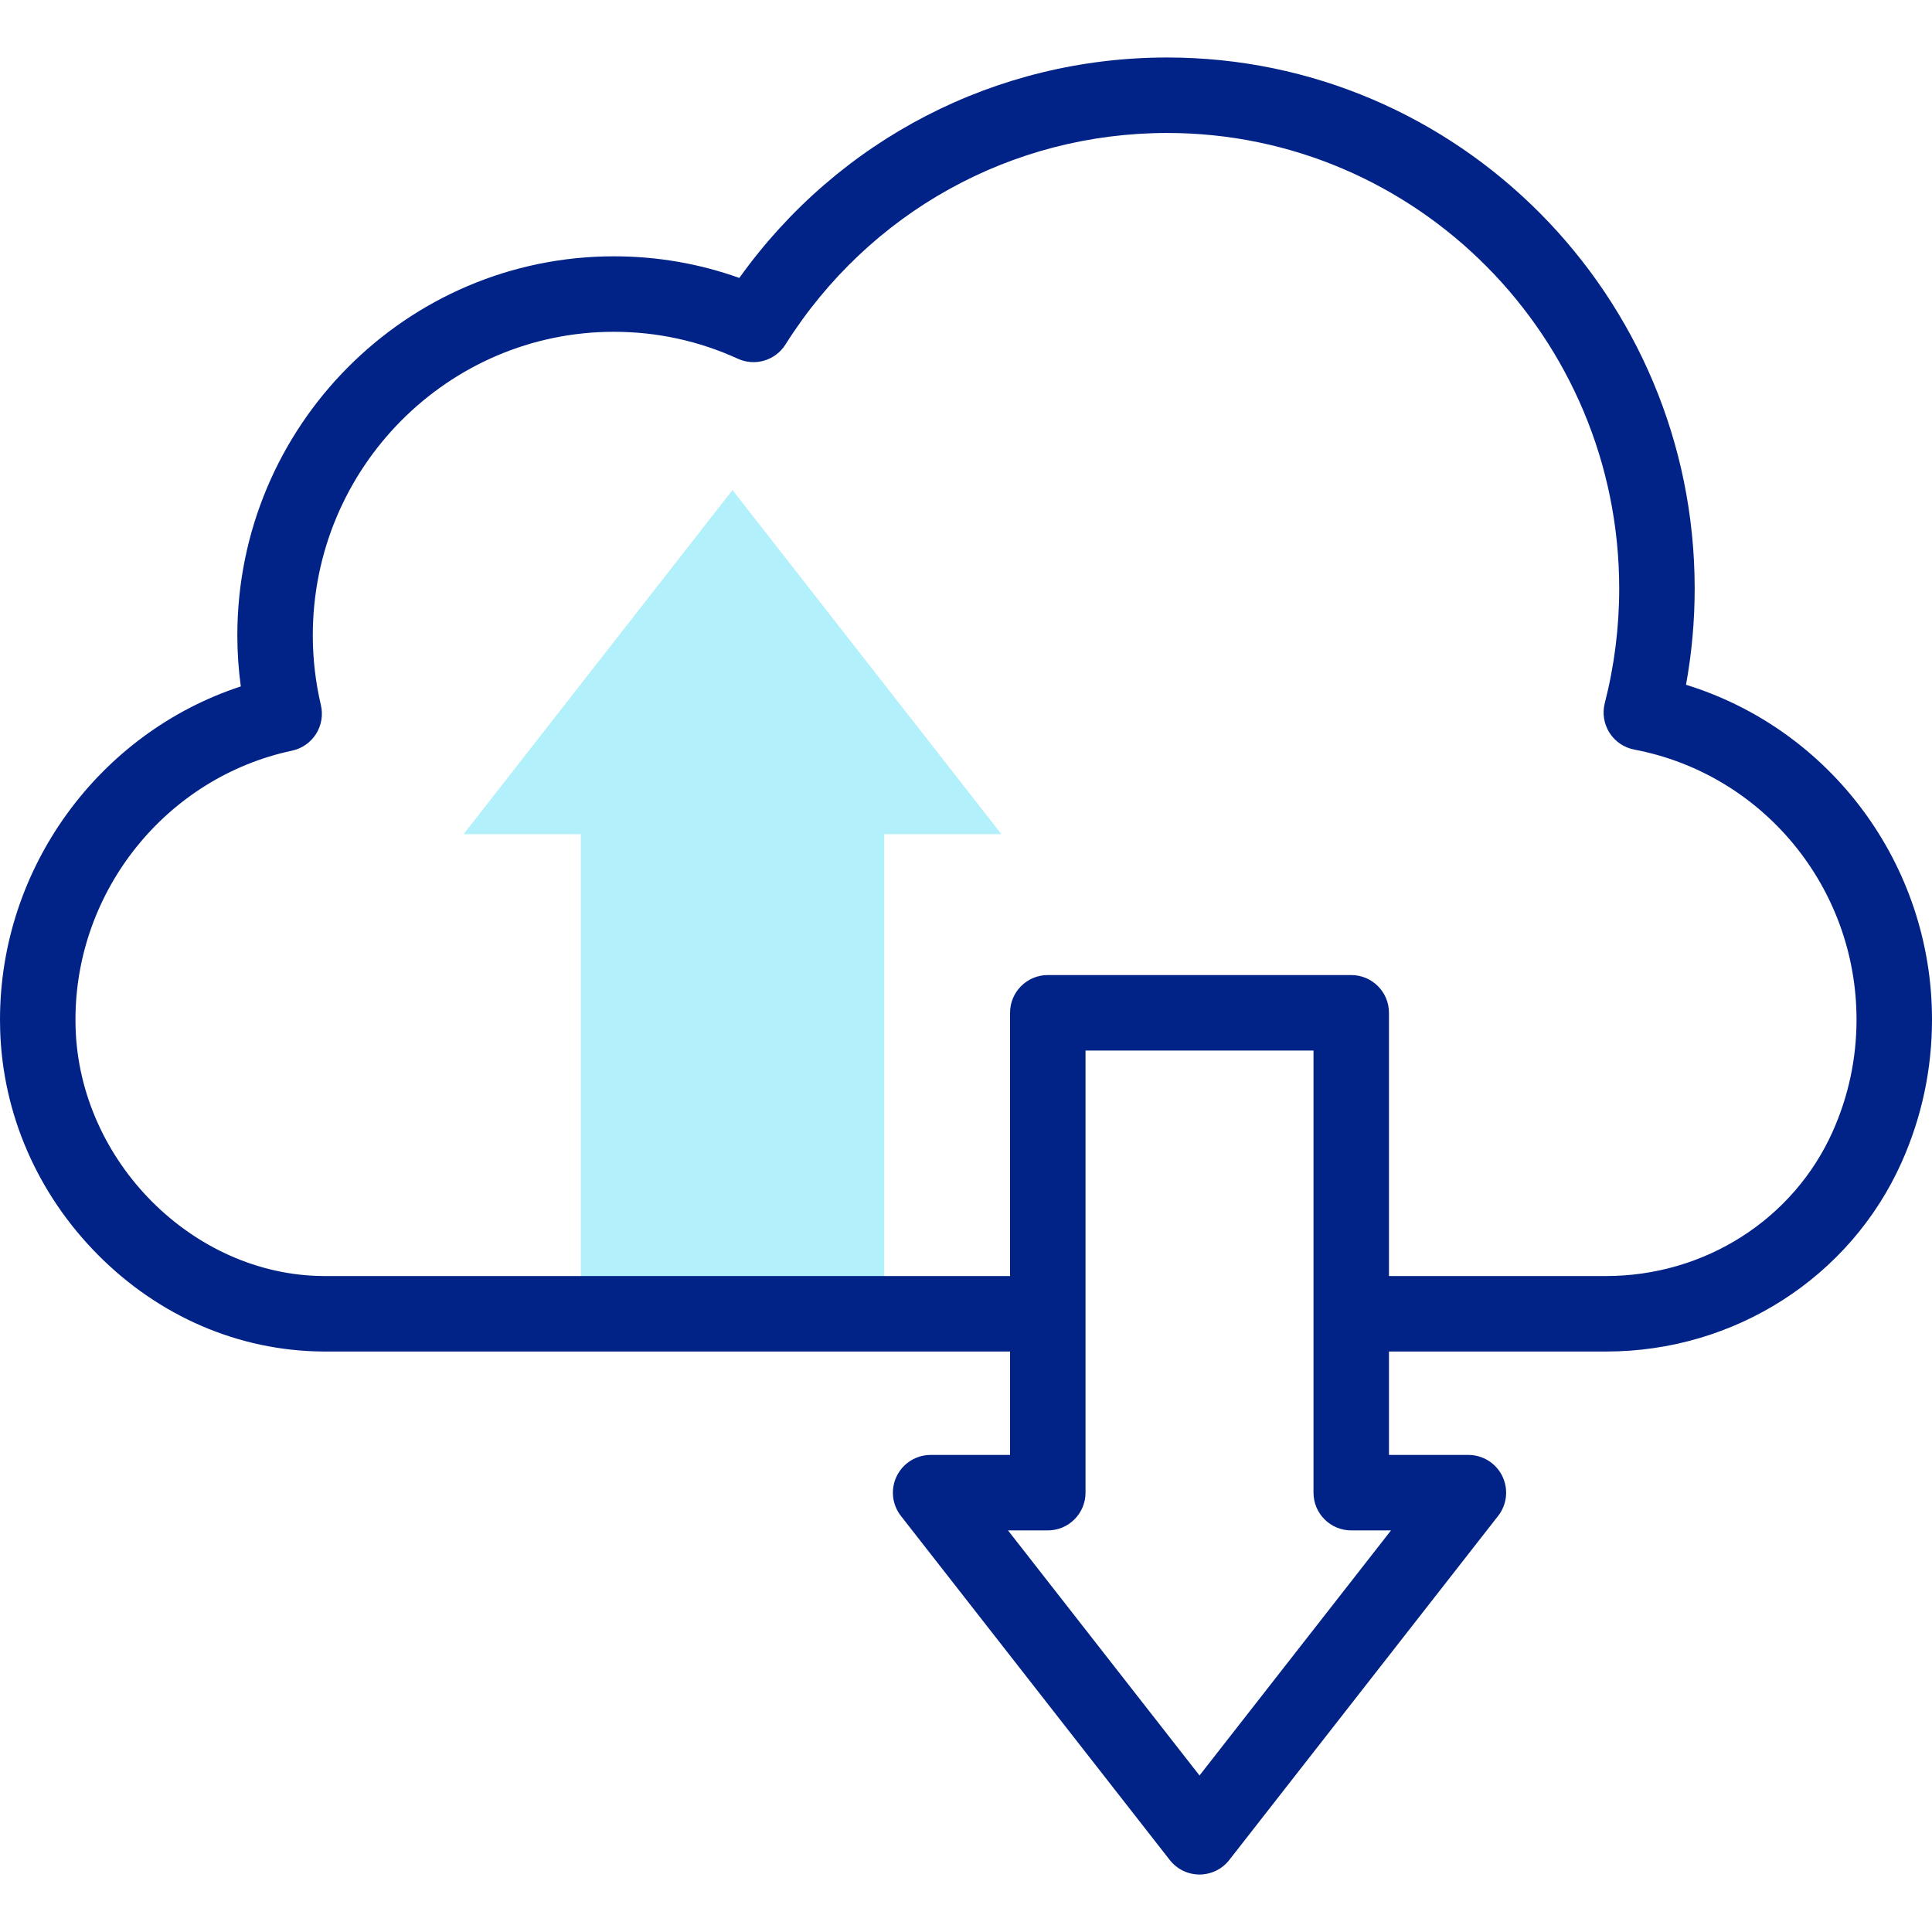 <?xml version="1.0"?>
<svg xmlns="http://www.w3.org/2000/svg" xmlns:xlink="http://www.w3.org/1999/xlink" xmlns:svgjs="http://svgjs.com/svgjs" version="1.1" width="512px" height="512px" x="0" y="0" viewBox="0 0 512 512" style="enable-background:new 0 0 512 512" xml:space="preserve" class=""><g><g><g><g><path d="m265.376 221.057-71.257-91.191-71.257 91.191h31.05v127.108h80.414v-127.108z" fill="#b2f0fb" data-original="#b2f0fb" class=""/></g></g><g><path d="m446.811 181.472c1.525-8.385 2.296-16.932 2.296-25.514 0-77.594-62.707-140.722-139.785-140.722-45.319 0-87.112 21.684-113.396 58.419-10.656-3.806-21.801-5.729-33.237-5.729-55.026 0-99.794 45.058-99.794 100.442 0 4.511.308 9.039.918 13.539-37.497 12.295-63.813 47.977-63.813 88.272 0 .923.014 1.843.04 2.769.656 22.237 9.852 43.392 25.892 59.568 16.223 16.361 37.357 25.468 59.592 25.646h182.15v27.411h-21.05c-3.823 0-7.312 2.18-8.988 5.617s-1.245 7.528 1.108 10.541l71.257 91.191c1.896 2.425 4.802 3.843 7.88 3.843s5.984-1.417 7.88-3.843l71.257-91.191c2.354-3.013 2.784-7.104 1.108-10.541s-5.165-5.617-8.988-5.617h-21.049v-27.411h56.893c.236.002.468.003.704.003 33.951-.001 64.618-19.624 78.26-50.146 5.344-11.959 8.054-24.69 8.054-37.84 0-41.076-26.867-76.878-65.189-88.707zm-78.178 224.101-50.752 64.95-50.752-64.95h10.545c5.522 0 10-4.477 10-10v-117.173h60.415v117.173c0 5.523 4.478 10 10 10zm117.053-105.716c-10.421 23.317-33.931 38.307-60.078 38.307-.182 0-.364 0-.546-.002h-56.973v-69.762c0-5.523-4.478-10-10-10h-80.415c-5.522 0-10 4.477-10 10v69.762h-182.07c-34.499-.275-64.527-30.41-65.571-65.794-.021-.727-.032-1.457-.032-2.189 0-34.207 24.134-64.169 57.385-71.245 2.628-.56 4.92-2.152 6.36-4.42s1.907-5.02 1.297-7.636c-1.426-6.102-2.148-12.329-2.148-18.509 0-44.356 35.796-80.442 79.794-80.442 11.418 0 22.472 2.402 32.854 7.14 4.552 2.077 9.941.471 12.61-3.764 22.139-35.107 59.96-56.066 101.17-56.066 66.05 0 119.785 54.156 119.785 120.722 0 10.288-1.286 20.506-3.822 30.371-.688 2.676-.237 5.517 1.243 7.849s3.86 3.948 6.574 4.465c34.126 6.488 58.897 36.574 58.897 71.535 0 10.32-2.124 20.304-6.314 29.678z" fill="#012387" data-original="#020288" class=""/></g></g></g></svg>

